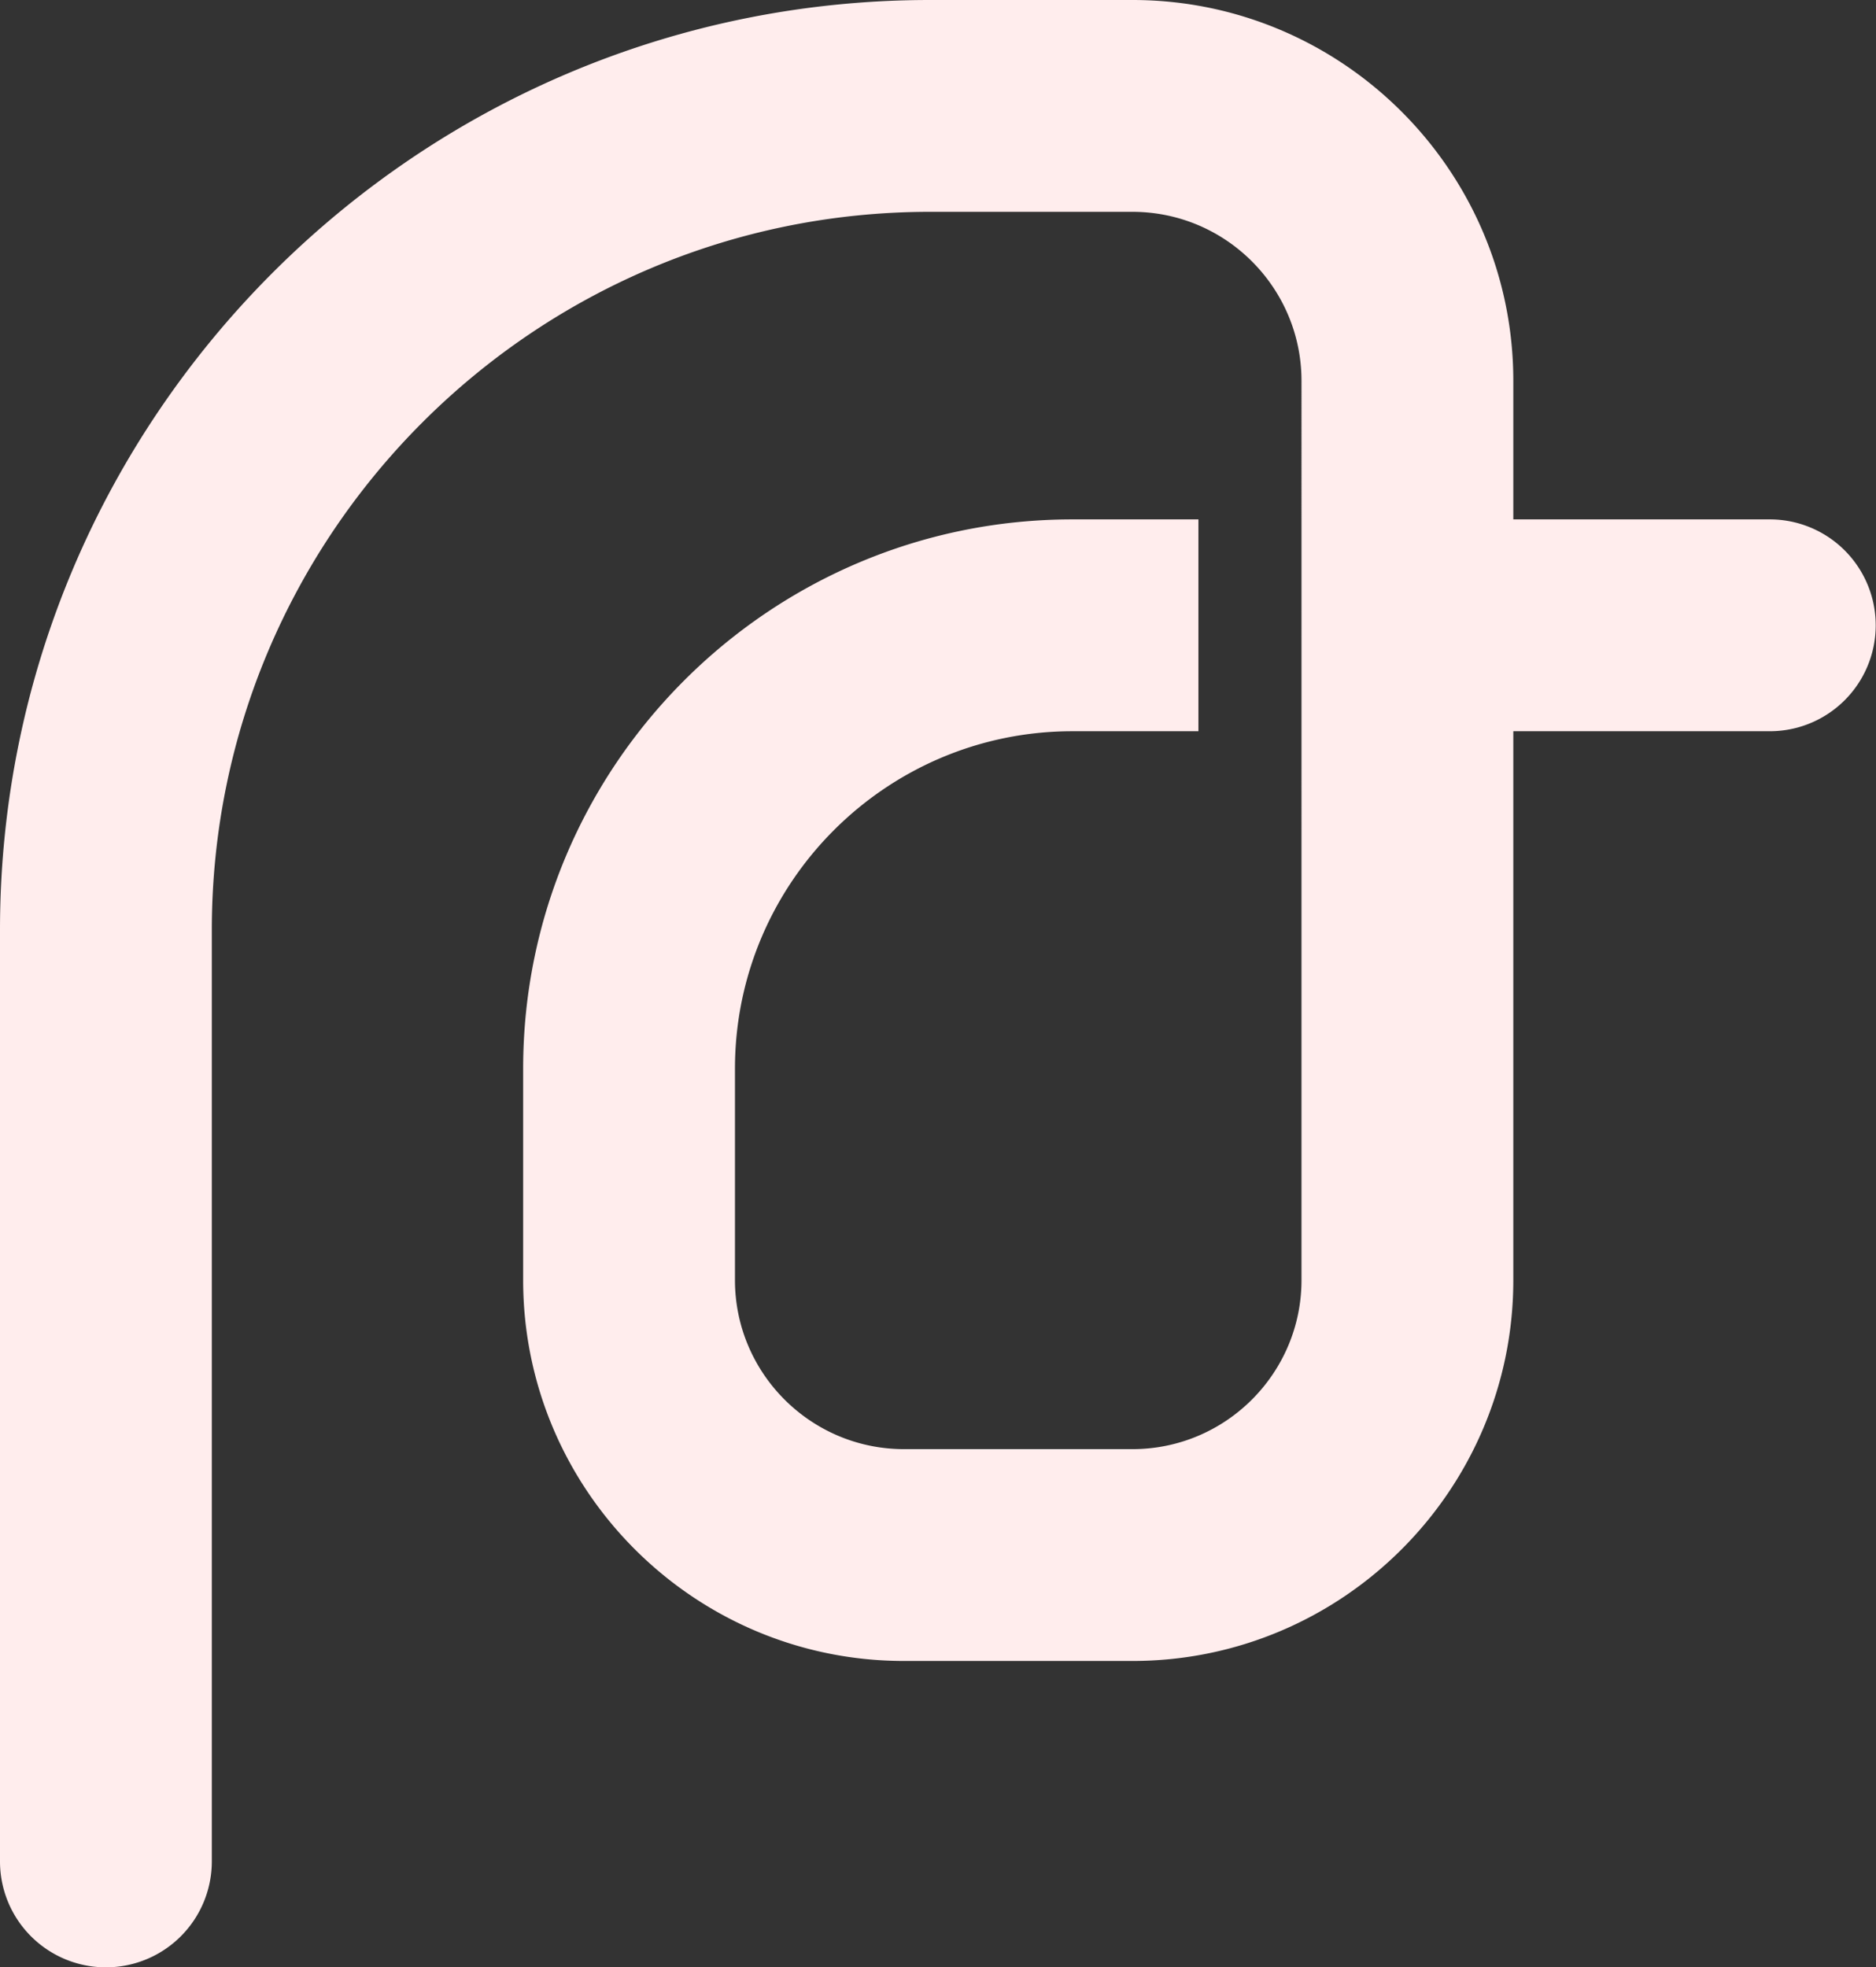 <svg xmlns="http://www.w3.org/2000/svg" width="2362.714" height="2477.503" viewBox="0 0 2362.714 2477.503">
  <rect x="0" y="0" width="2362.714" height="2477.503" fill="#333333" stroke="none"/>
  <g id="Group_184" data-name="Group 184" transform="translate(-526.265 -1584.424)">
    <g id="Group_183" data-name="Group 183" transform="translate(526.265 1584.424)">
      <path id="Path_862" data-name="Path 862" d="M2267.92,1499.193H1944.514V1324.755c0-264.448-215.169-479.645-479.633-479.645h-255.12C563.97,845.11,38.583,1370.5,38.583,2016.315V3189.222a133.384,133.384,0,1,0,266.768,0V2016.315c0-498.694,405.716-904.439,904.41-904.439h255.12c117.367,0,212.864,95.5,212.864,212.879V2457.176c0,117.351-95.5,212.848-212.864,212.848H1177.094c-117.367,0-212.864-95.5-212.864-212.848V2190.9c0-234.316,190.635-424.937,424.951-424.937h158.745V1499.193H1389.18c-381.413,0-691.719,310.306-691.719,691.7v266.279c0,264.464,215.168,479.617,479.632,479.617h287.787c264.464,0,479.633-215.154,479.633-479.617V1765.96H2267.92a133.384,133.384,0,0,0,0-266.767" transform="translate(-38.583 -845.11)" fill="#ffeded"/>
    </g>
  </g>
</svg>